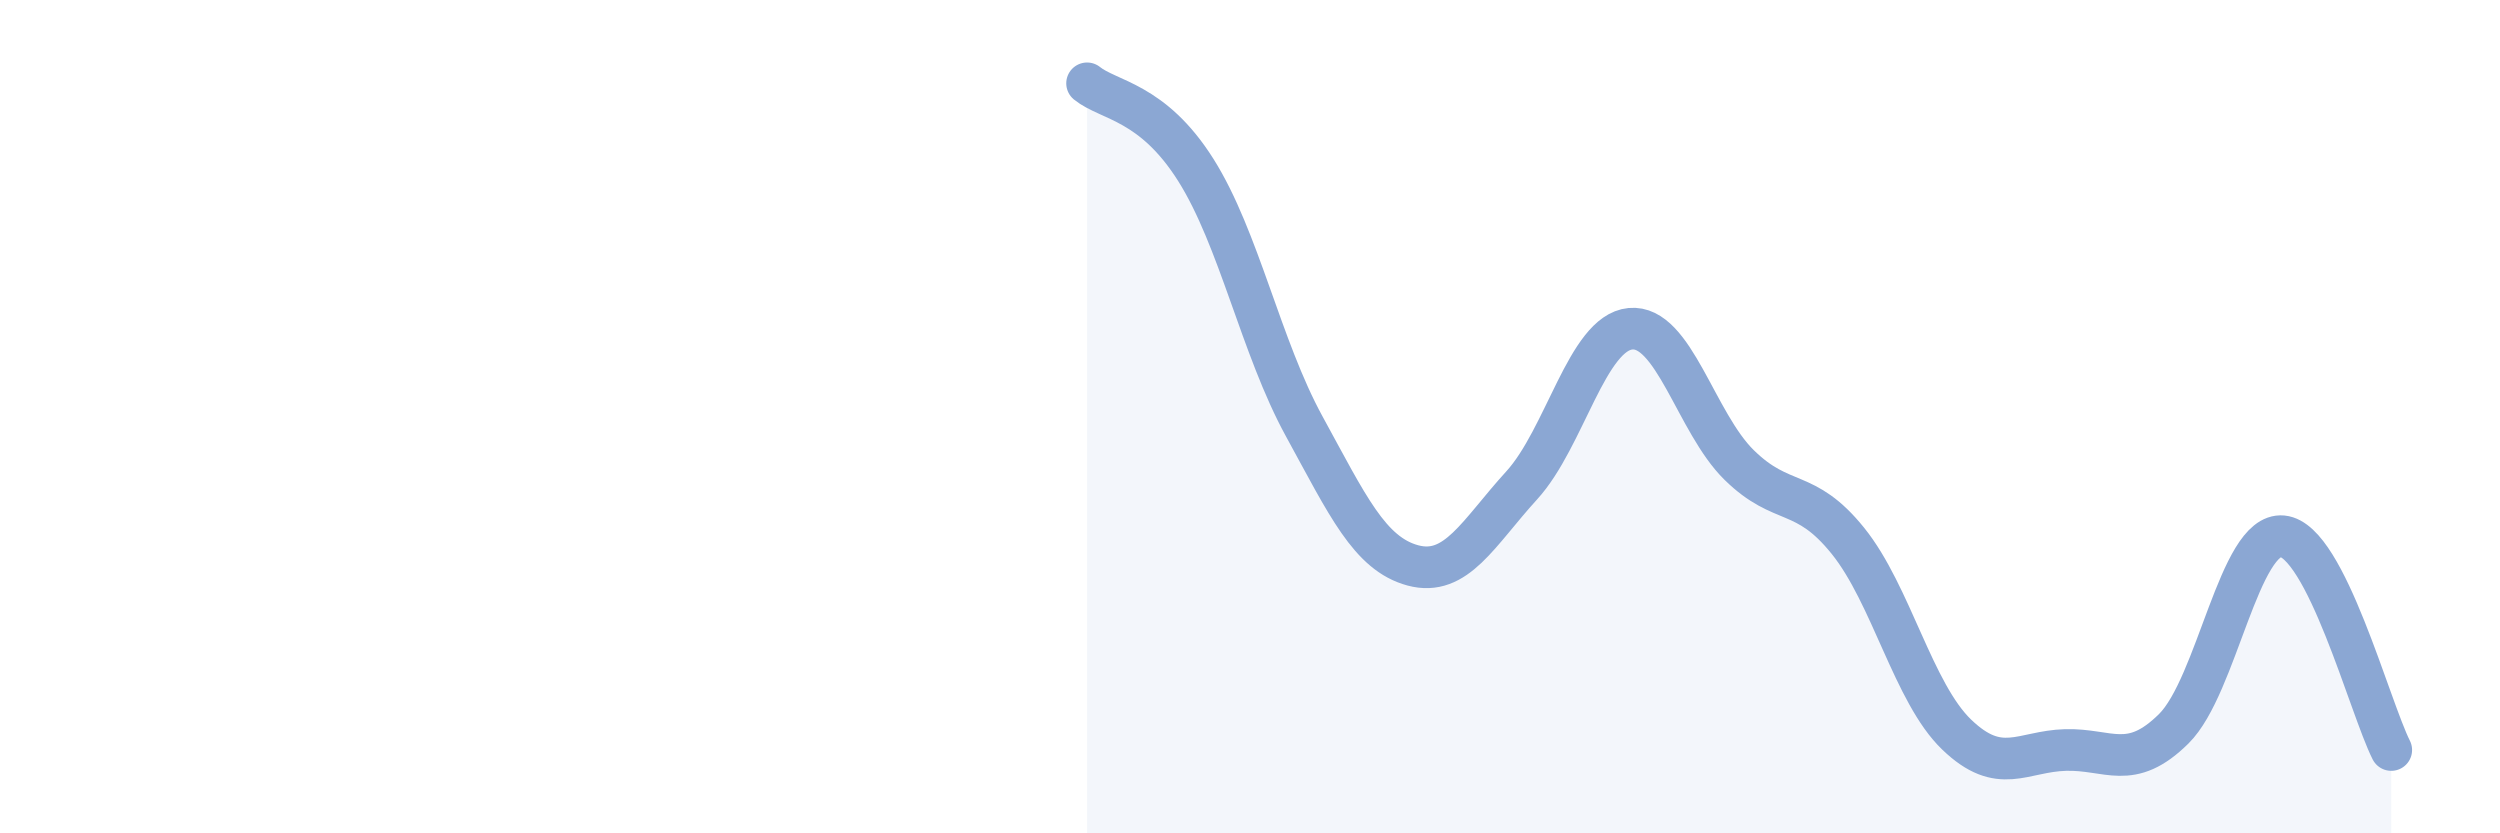 
    <svg width="60" height="20" viewBox="0 0 60 20" xmlns="http://www.w3.org/2000/svg">
      <path
        d="M 26.09,2 C 26.61,2.42 27.66,2.43 28.7,4.08 C 29.74,5.73 30.26,8.33 31.3,10.23 C 32.34,12.13 32.87,13.29 33.91,13.57 C 34.95,13.85 35.48,12.79 36.52,11.65 C 37.56,10.51 38.09,7.99 39.13,7.89 C 40.17,7.79 40.7,10.14 41.74,11.16 C 42.78,12.18 43.31,11.69 44.35,12.98 C 45.39,14.27 45.92,16.63 46.96,17.63 C 48,18.63 48.53,18.03 49.57,18 C 50.61,17.97 51.13,18.52 52.17,17.49 C 53.21,16.46 53.74,12.77 54.78,12.87 C 55.82,12.97 56.87,16.97 57.39,18L57.39 20L26.09 20Z"
        fill="#8ba7d3"
        opacity="0.1"
        stroke-linecap="round"
        stroke-linejoin="round"
      />
      <path
        d="M 26.09,2 C 26.61,2.42 27.66,2.43 28.7,4.08 C 29.74,5.73 30.26,8.33 31.3,10.23 C 32.34,12.13 32.87,13.29 33.91,13.57 C 34.95,13.85 35.48,12.79 36.52,11.65 C 37.56,10.51 38.09,7.99 39.13,7.89 C 40.17,7.79 40.7,10.14 41.74,11.16 C 42.78,12.18 43.31,11.69 44.35,12.98 C 45.39,14.27 45.92,16.63 46.96,17.63 C 48,18.63 48.53,18.03 49.57,18 C 50.61,17.97 51.13,18.52 52.17,17.49 C 53.21,16.46 53.74,12.77 54.78,12.87 C 55.82,12.97 56.87,16.97 57.39,18"
        stroke="#8ba7d3"
        stroke-width="1"
        fill="none"
        stroke-linecap="round"
        stroke-linejoin="round"
      />
    </svg>
  